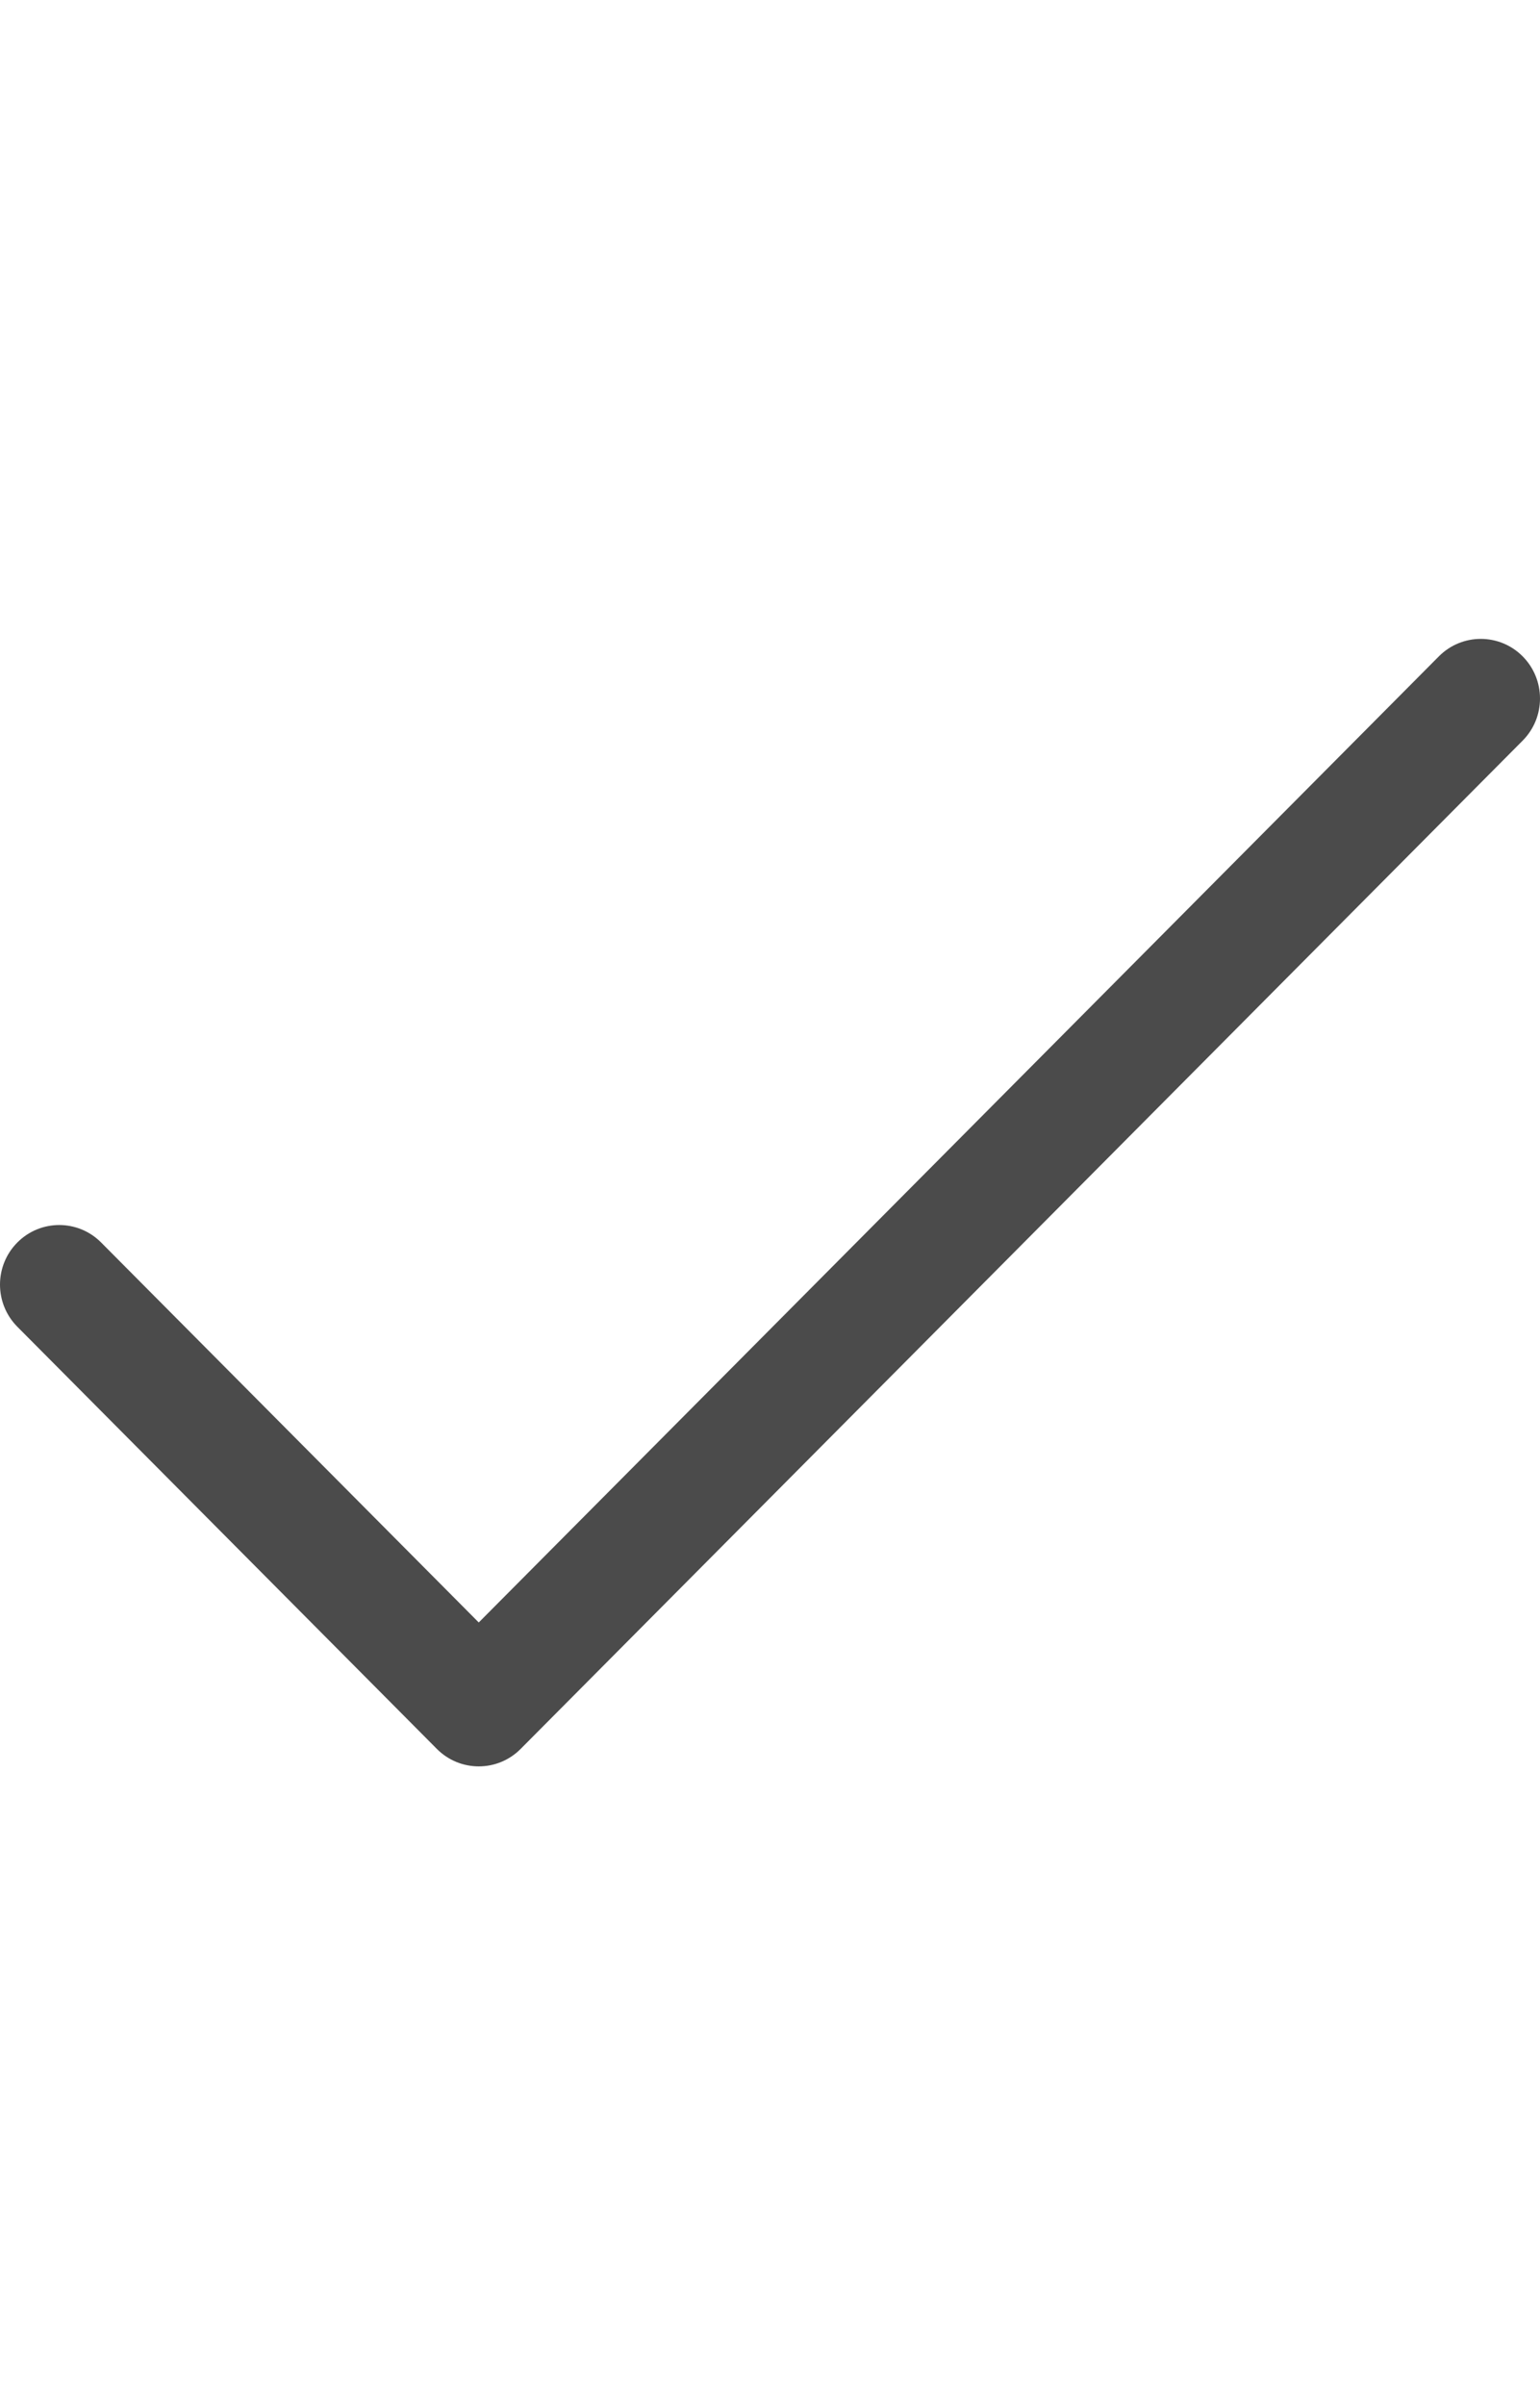 <?xml version="1.0" encoding="UTF-8"?>
<svg width="41px" height="64px" viewBox="0 0 41 30" version="1.1" xmlns="http://www.w3.org/2000/svg" xmlns:xlink="http://www.w3.org/1999/xlink">
    <!-- Generator: Sketch 50.2 (55047) - http://www.bohemiancoding.com/sketch -->
    <title>Shape</title>
    <desc>Created with Sketch.</desc>
    <defs></defs>
    <g id="Website-(9/6)" stroke="none" stroke-width="1" fill="none" fill-rule="evenodd">
        <g id="SGWillMaker---Children-Details" transform="translate(-311, -314)" fill="#4B4B4B" fill-rule="nonzero">
            <g id="Text" transform="translate(167, 123)">
                <g id="Prepare-1">
                    <g id="Question-1" transform="translate(30, 109)">
                        <g id="Group-6" transform="translate(53, 39)">
                            <g id="Group-7">
                                <path d="M101.538,43.464 C100.922,42.845 99.924,42.845 99.308,43.464 L73.746,69.171 L63.692,59.06 C63.076,58.441 62.078,58.441 61.462,59.06 C60.846,59.679 60.846,60.683 61.462,61.303 L72.631,72.536 C73.247,73.155 74.246,73.155 74.861,72.536 L101.538,45.707 C102.154,45.088 102.154,44.084 101.538,43.464 Z" id="Shape"></path>
                            </g>
                        </g>
                    </g>
                </g>
            </g>
        </g>
    </g>
</svg>